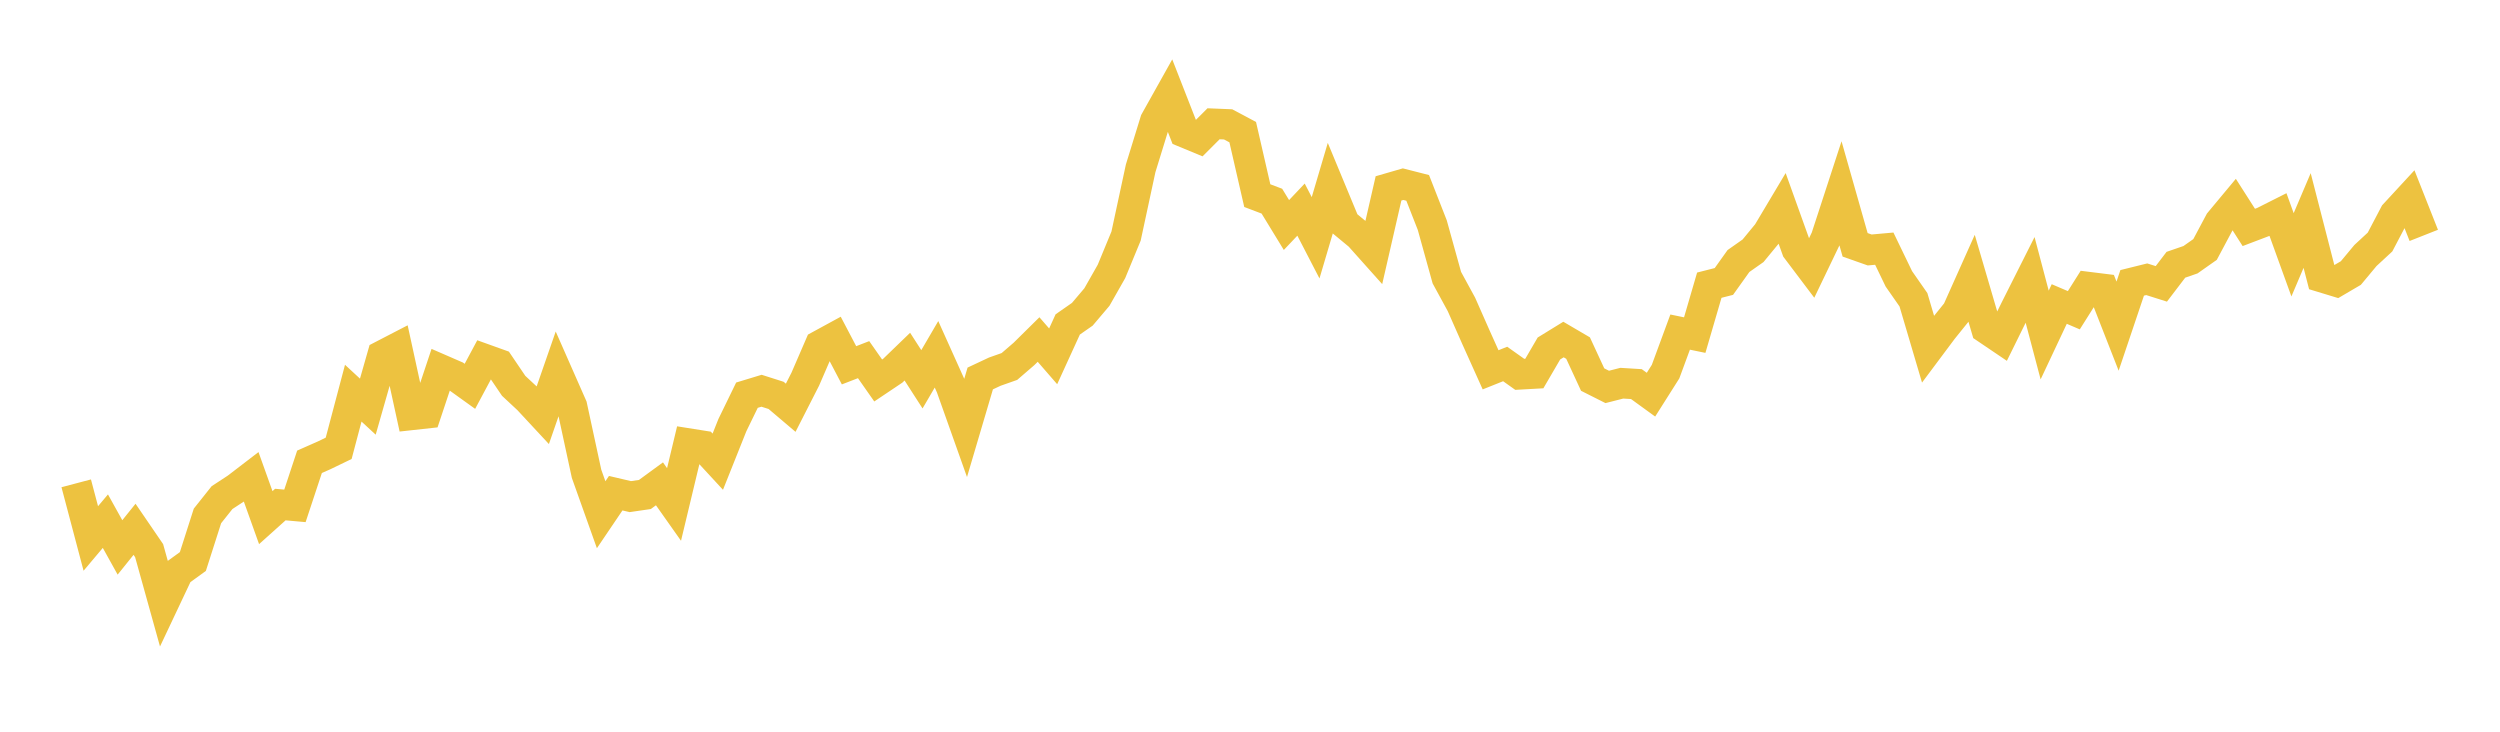 <svg width="164" height="48" xmlns="http://www.w3.org/2000/svg" xmlns:xlink="http://www.w3.org/1999/xlink"><path fill="none" stroke="rgb(237,194,64)" stroke-width="2" d="M5,31.706L5.957,35.324L6.913,34.188L7.87,35.911L8.826,34.723L9.783,36.123L10.739,39.555L11.696,37.529L12.652,36.836L13.609,33.845L14.565,32.644L15.522,32.017L16.478,31.284L17.435,33.957L18.391,33.099L19.348,33.185L20.304,30.294L21.261,29.871L22.217,29.409L23.174,25.792L24.13,26.676L25.087,23.323L26.043,22.828L27,27.217L27.957,27.112L28.913,24.24L29.87,24.656L30.826,25.343L31.783,23.554L32.739,23.897L33.696,25.31L34.652,26.201L35.609,27.231L36.565,24.478L37.522,26.65L38.478,31.079L39.435,33.766L40.391,32.353L41.348,32.578L42.304,32.439L43.261,31.739L44.217,33.093L45.174,29.099L46.13,29.251L47.087,30.287L48.043,27.891L49,25.924L49.957,25.633L50.913,25.937L51.87,26.749L52.826,24.874L53.783,22.662L54.739,22.141L55.696,23.963L56.652,23.593L57.609,24.96L58.565,24.319L59.522,23.395L60.478,24.881L61.435,23.243L62.391,25.369L63.348,28.062L64.304,24.828L65.261,24.379L66.217,24.042L67.174,23.217L68.13,22.273L69.087,23.375L70.043,21.283L71,20.616L71.957,19.487L72.913,17.804L73.87,15.487L74.826,11.044L75.783,7.941L76.739,6.232L77.696,8.681L78.652,9.077L79.609,8.12L80.565,8.159L81.522,8.668L82.478,12.833L83.435,13.196L84.391,14.761L85.348,13.751L86.304,15.599L87.261,12.364L88.217,14.668L89.174,15.46L90.13,16.53L91.087,12.358L92.043,12.081L93,12.325L93.957,14.767L94.913,18.213L95.87,19.969L96.826,22.134L97.783,24.26L98.739,23.877L99.696,24.557L100.652,24.504L101.609,22.861L102.565,22.273L103.522,22.834L104.478,24.9L105.435,25.382L106.391,25.138L107.348,25.197L108.304,25.891L109.261,24.379L110.217,21.785L111.174,21.983L112.13,18.708L113.087,18.464L114.043,17.124L115,16.451L115.957,15.289L116.913,13.685L117.87,16.352L118.826,17.619L119.783,15.625L120.739,12.694L121.696,16.061L122.652,16.398L123.609,16.312L124.565,18.292L125.522,19.665L126.478,22.9L127.435,21.619L128.391,20.431L129.348,18.292L130.304,21.553L131.261,22.2L132.217,20.26L133.174,18.358L134.13,21.976L135.087,19.943L136.043,20.352L137,18.834L137.957,18.953L138.913,21.395L139.87,18.556L140.826,18.319L141.783,18.622L142.739,17.368L143.696,17.038L144.652,16.365L145.609,14.569L146.565,13.421L147.522,14.919L148.478,14.556L149.435,14.074L150.391,16.715L151.348,14.464L152.304,18.18L153.261,18.471L154.217,17.91L155.174,16.761L156.13,15.876L157.087,14.054L158.043,13.018L159,15.441"></path></svg>